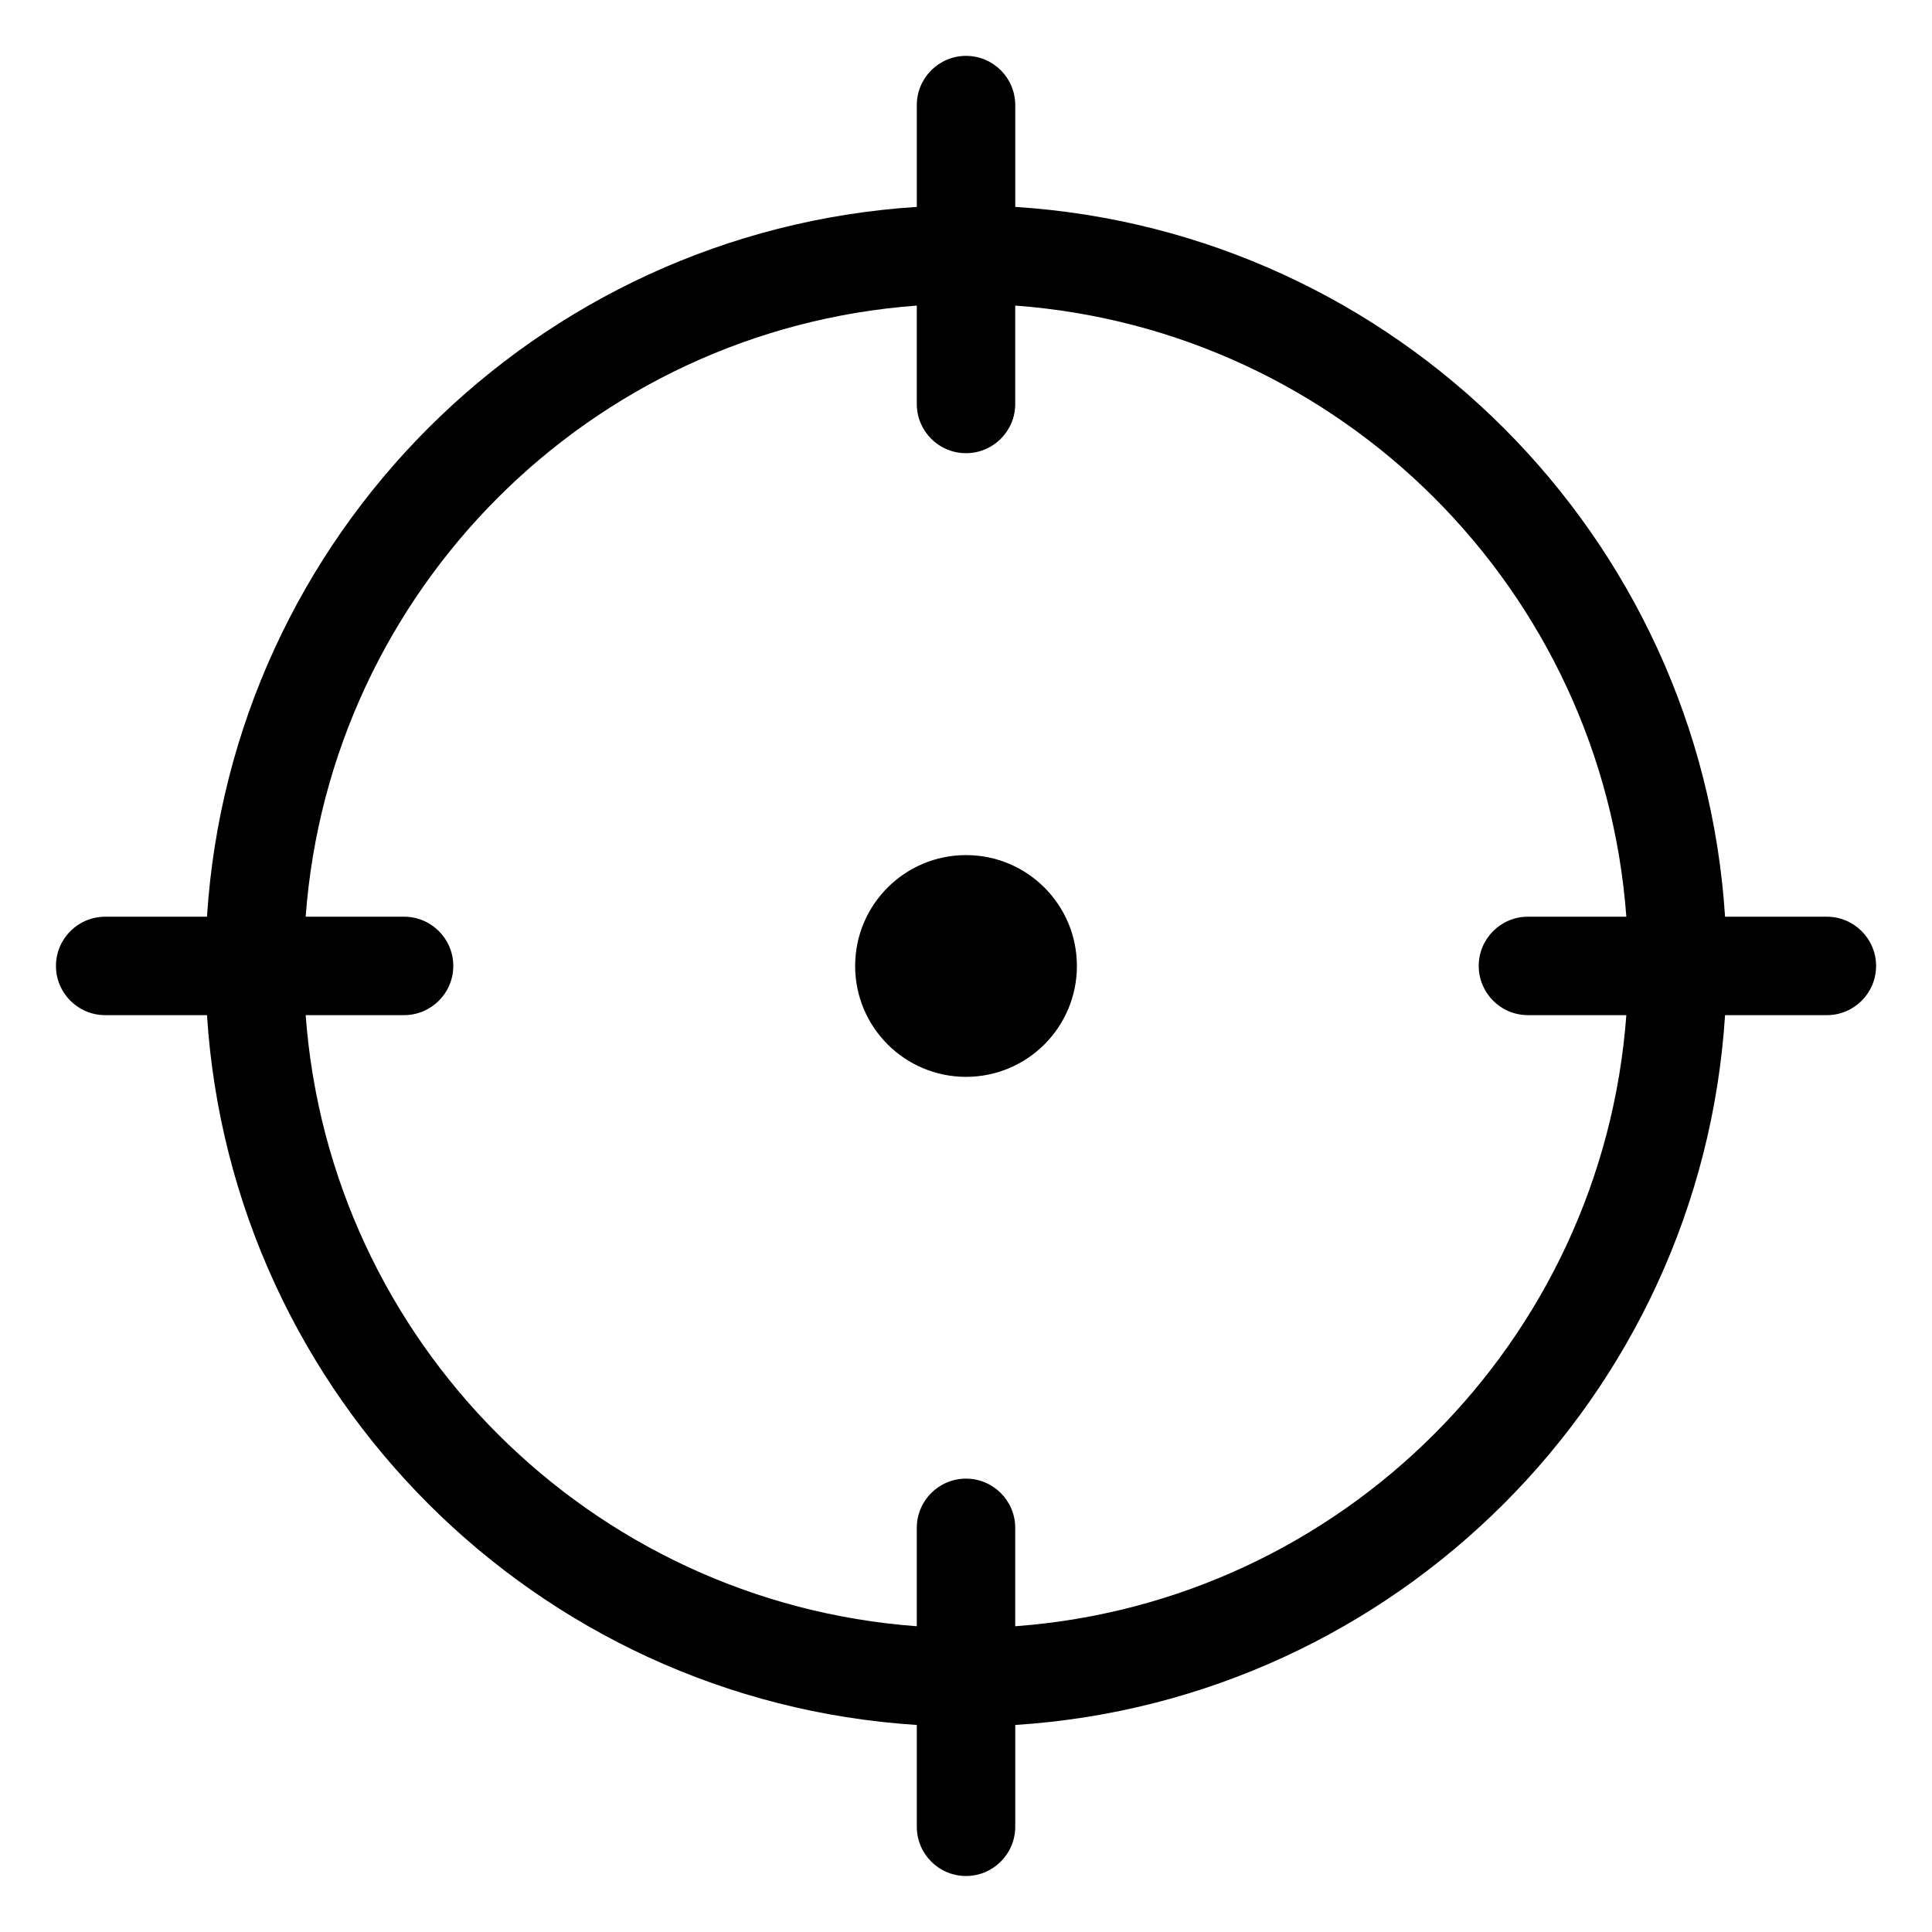 <?xml version="1.0" encoding="UTF-8"?>
<!-- Uploaded to: SVG Repo, www.svgrepo.com, Generator: SVG Repo Mixer Tools -->
<svg fill="#000000" width="800px" height="800px" version="1.1" viewBox="144 144 512 512" xmlns="http://www.w3.org/2000/svg">
 <path d="m413.05 198.83c50.469 3.219 95.887 25.031 129.48 58.629 33.598 33.598 55.395 79.02 58.629 129.48h26.965c7.211 0 13.059 5.848 13.059 13.043 0 7.211-5.848 13.043-13.059 13.043h-26.965c-3.219 50.469-25.031 95.887-58.629 129.48s-79.02 55.395-129.48 58.629v26.965c0 7.211-5.848 13.059-13.043 13.059-7.211 0-13.043-5.848-13.043-13.059v-26.965c-50.469-3.219-95.887-25.031-129.48-58.629-33.598-33.598-55.395-79.02-58.629-129.48h-26.965c-7.211 0-13.059-5.848-13.059-13.043 0-7.211 5.848-13.043 13.059-13.043h26.965c3.219-50.469 25.031-95.887 58.629-129.48 33.598-33.598 79.02-55.395 129.48-58.629v-26.965c0-7.211 5.848-13.059 13.043-13.059 7.211 0 13.043 5.848 13.043 13.059zm-13.043 171.78c16.234 0 29.383 13.148 29.383 29.383 0 16.234-13.148 29.383-29.383 29.383-16.234 0-29.383-13.148-29.383-29.383 0-16.234 13.148-29.383 29.383-29.383zm-175 16.324h26.074c7.211 0 13.043 5.848 13.043 13.043 0 7.211-5.848 13.043-13.043 13.043h-26.074c3.188 43.258 22.035 82.148 50.922 111.03 28.883 28.867 67.773 47.73 111.03 50.922v-26.074c0-7.211 5.848-13.043 13.043-13.043 7.211 0 13.043 5.848 13.043 13.043v26.074c43.258-3.188 82.148-22.035 111.03-50.922 28.867-28.883 47.73-67.773 50.922-111.03h-26.074c-7.211 0-13.043-5.848-13.043-13.043 0-7.211 5.848-13.043 13.043-13.043h26.074c-3.188-43.258-22.035-82.148-50.922-111.03-28.883-28.867-67.773-47.73-111.03-50.922v26.074c0 7.211-5.848 13.043-13.043 13.043-7.211 0-13.043-5.848-13.043-13.043v-26.074c-43.258 3.188-82.148 22.035-111.03 50.922-28.867 28.883-47.73 67.773-50.922 111.03z"/>
</svg>